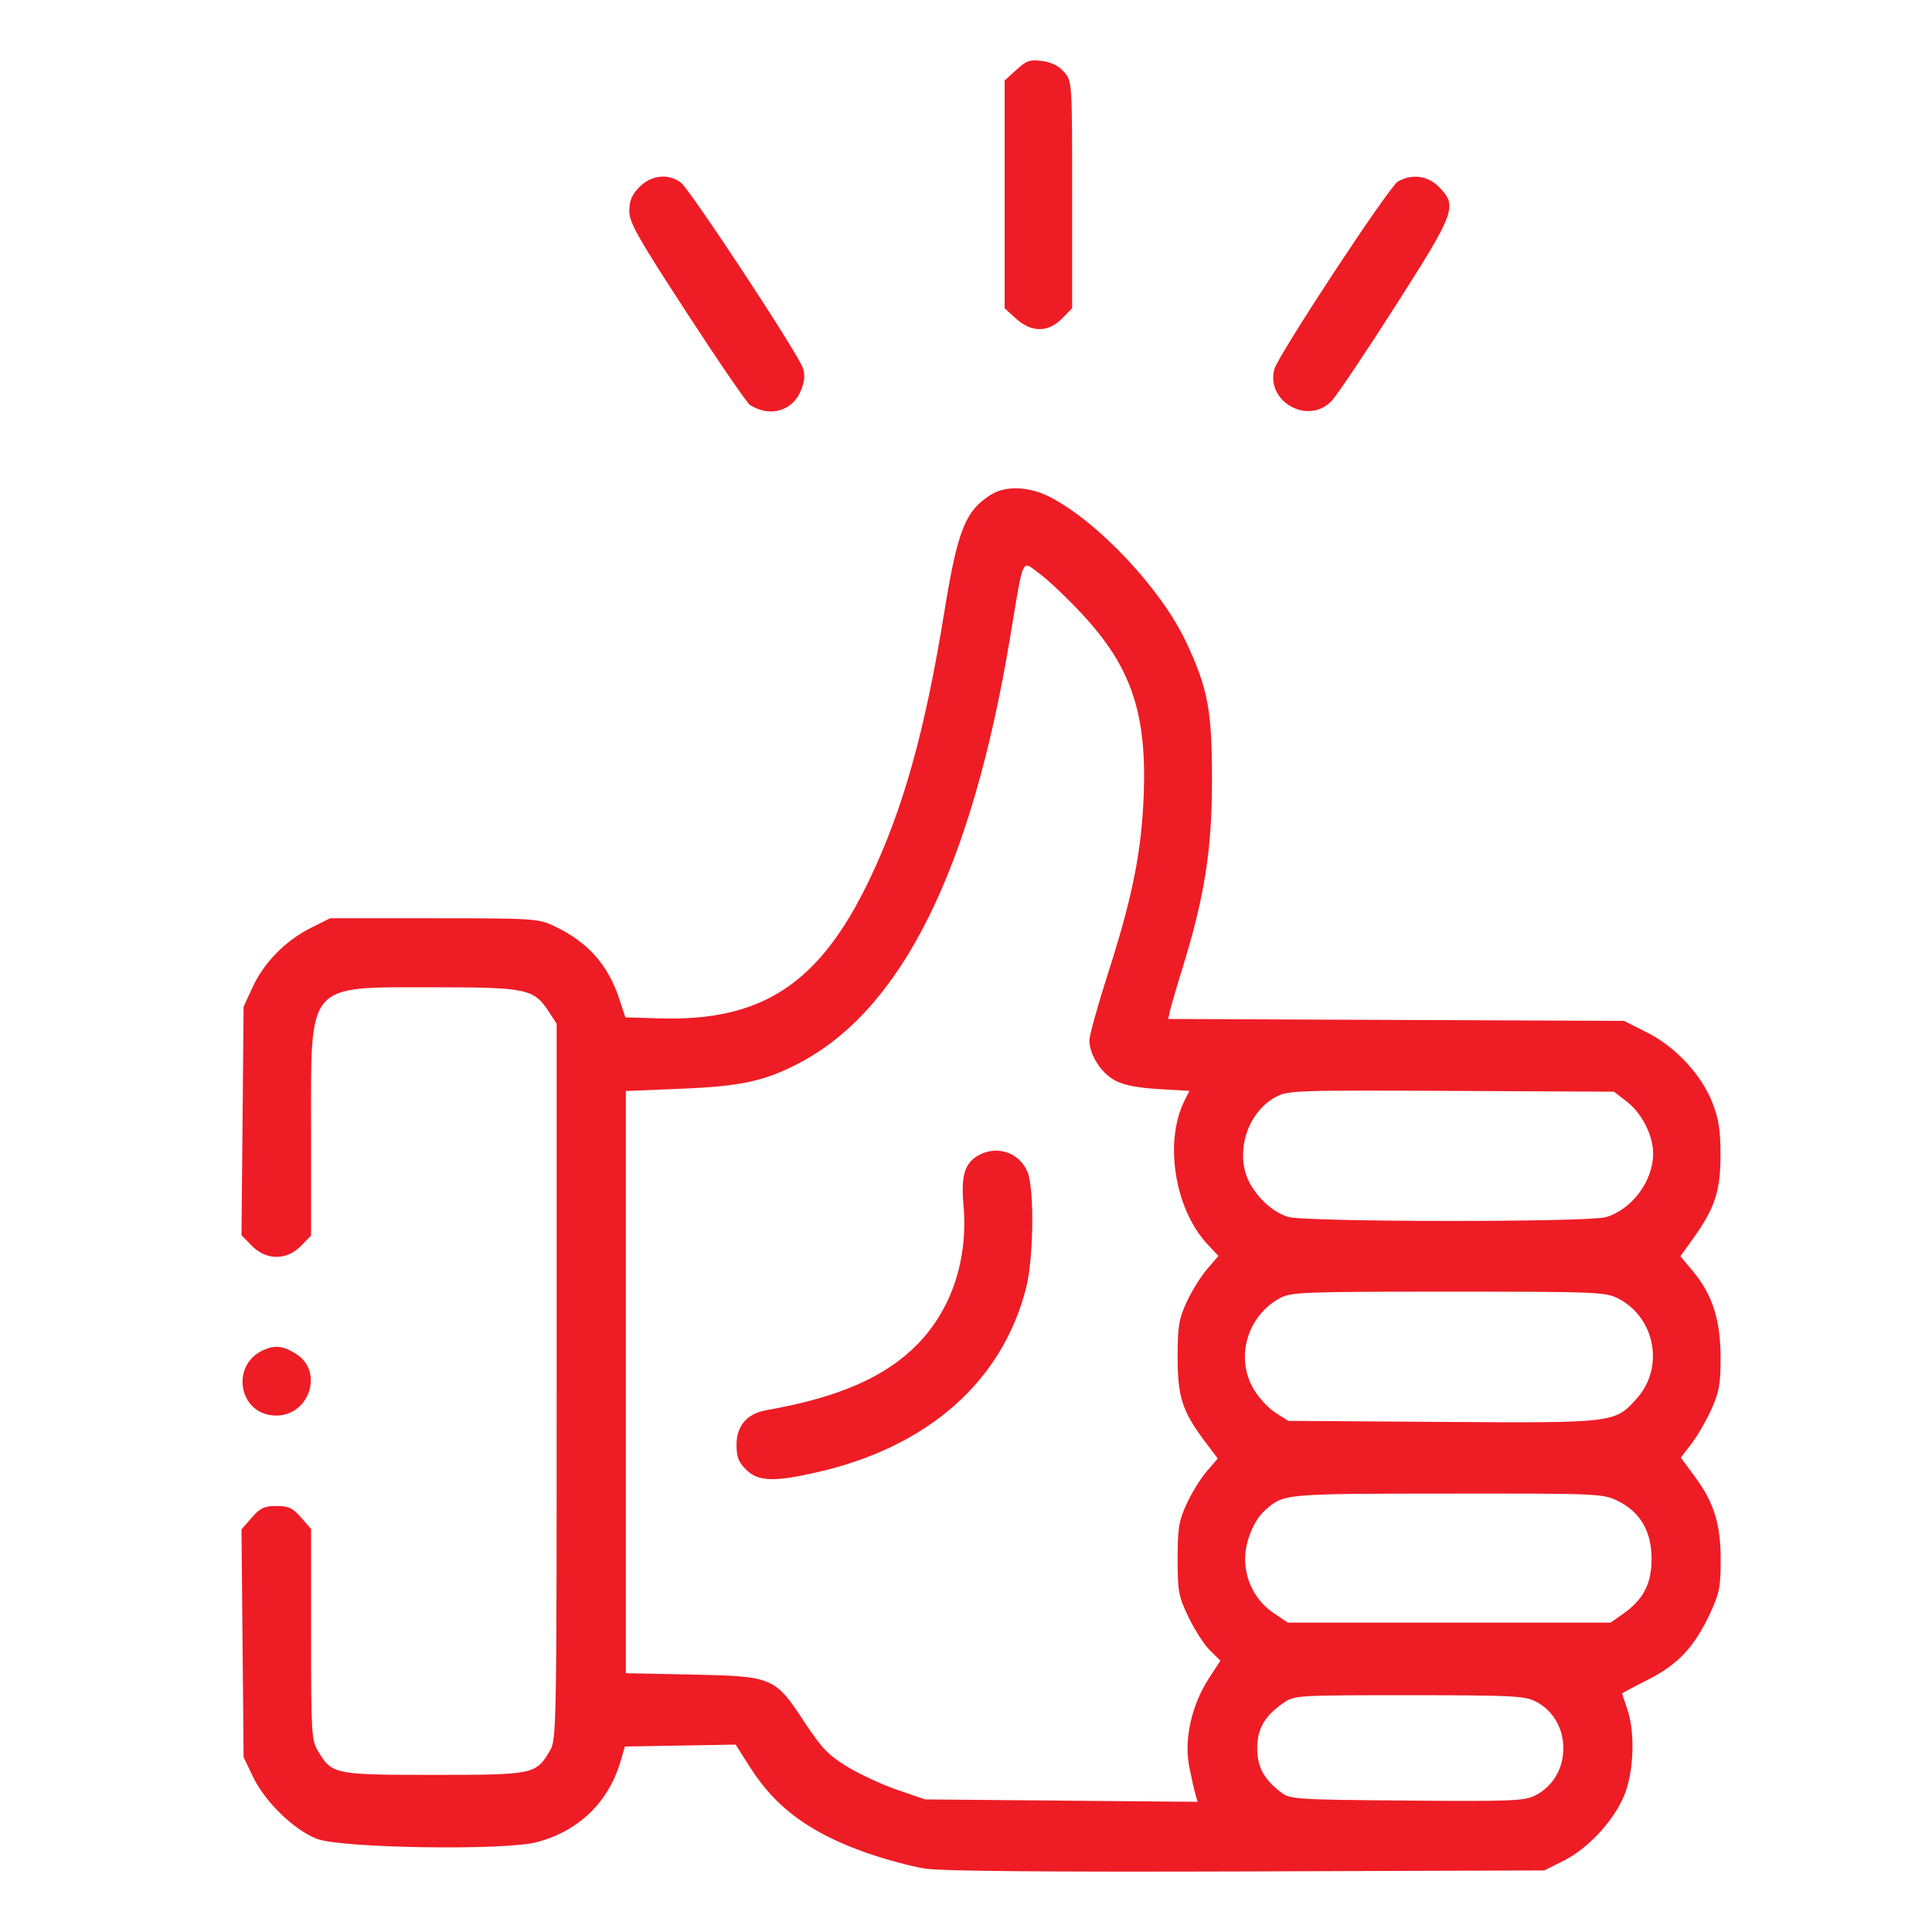 <svg width="48" height="48" viewBox="0 0 48 48" fill="none" xmlns="http://www.w3.org/2000/svg">
    <path fill-rule="evenodd" clip-rule="evenodd" d="M25.252 1.734L24.96 2.001V4.829V7.658L25.241 7.915C25.625 8.265 26.042 8.265 26.385 7.914L26.637 7.657V4.841C26.637 2.047 26.635 2.023 26.443 1.795C26.314 1.642 26.131 1.548 25.896 1.516C25.59 1.474 25.505 1.503 25.252 1.734ZM15.886 4.647C15.696 4.841 15.635 4.986 15.635 5.241C15.635 5.53 15.838 5.89 17.066 7.776C17.853 8.985 18.559 10.014 18.634 10.062C19.125 10.375 19.689 10.216 19.898 9.704C19.993 9.469 20.006 9.318 19.946 9.14C19.82 8.77 17.132 4.689 16.91 4.53C16.594 4.303 16.175 4.351 15.886 4.647ZM34.732 4.509C34.51 4.634 31.739 8.846 31.657 9.182C31.458 9.993 32.51 10.567 33.085 9.96C33.215 9.823 33.925 8.765 34.663 7.61C36.161 5.266 36.215 5.119 35.754 4.647C35.476 4.363 35.082 4.31 34.732 4.509ZM24.617 12.292C23.981 12.694 23.791 13.173 23.461 15.207C22.984 18.151 22.438 20.106 21.605 21.846C20.366 24.438 18.943 25.379 16.381 25.301L15.537 25.276L15.386 24.819C15.102 23.961 14.602 23.402 13.764 23.006C13.374 22.822 13.249 22.814 10.779 22.814H8.201L7.714 23.058C7.09 23.372 6.557 23.916 6.275 24.528L6.052 25.012L6.026 27.85L6 30.689L6.256 30.95C6.614 31.317 7.121 31.319 7.477 30.955L7.728 30.698V28.066C7.728 24.371 7.592 24.529 10.779 24.529C13.087 24.529 13.264 24.566 13.635 25.135L13.83 25.434L13.83 34.325C13.83 42.983 13.825 43.223 13.662 43.497C13.311 44.086 13.266 44.096 10.779 44.096C8.292 44.096 8.247 44.086 7.896 43.497C7.74 43.235 7.728 43.038 7.728 40.601L7.728 37.986L7.479 37.701C7.273 37.465 7.167 37.416 6.868 37.416C6.568 37.416 6.464 37.465 6.254 37.706L6 37.996L6.026 40.826L6.052 43.656L6.292 44.156C6.586 44.769 7.31 45.469 7.875 45.686C8.478 45.918 12.527 45.98 13.331 45.769C14.378 45.496 15.122 44.775 15.422 43.744L15.525 43.392L16.901 43.368L18.277 43.344L18.644 43.921C19.28 44.92 20.142 45.549 21.548 46.04C22.007 46.2 22.653 46.374 22.984 46.425C23.386 46.488 26.034 46.511 30.977 46.495L38.368 46.47L38.858 46.224C39.487 45.908 40.147 45.176 40.382 44.532C40.596 43.946 40.619 43.012 40.431 42.468C40.36 42.263 40.302 42.086 40.302 42.075C40.302 42.064 40.59 41.91 40.942 41.732C41.689 41.354 42.094 40.923 42.482 40.094C42.715 39.594 42.749 39.428 42.75 38.775C42.752 37.868 42.586 37.331 42.104 36.681L41.758 36.213L42.02 35.875C42.164 35.689 42.387 35.305 42.515 35.023C42.714 34.584 42.748 34.396 42.747 33.718C42.745 32.787 42.543 32.16 42.056 31.578L41.749 31.211L42.058 30.781C42.605 30.018 42.745 29.595 42.745 28.706C42.745 28.087 42.703 27.804 42.549 27.409C42.276 26.704 41.632 26.01 40.921 25.652L40.349 25.364L34.686 25.34L29.024 25.316L29.067 25.12C29.09 25.012 29.231 24.528 29.381 24.045C29.926 22.276 30.108 21.131 30.111 19.428C30.116 17.662 30.015 17.115 29.47 15.954C28.85 14.632 27.279 12.96 26.082 12.346C25.565 12.082 24.984 12.06 24.617 12.292ZM26.901 15.274C28.103 16.572 28.491 17.717 28.416 19.736C28.363 21.154 28.138 22.282 27.531 24.174C27.275 24.97 27.066 25.723 27.066 25.846C27.066 26.205 27.357 26.66 27.702 26.844C27.919 26.959 28.269 27.028 28.787 27.058L29.551 27.103L29.434 27.334C28.914 28.363 29.183 30.045 30.007 30.922L30.272 31.203L29.988 31.533C29.832 31.715 29.604 32.083 29.481 32.351C29.287 32.775 29.258 32.955 29.258 33.718C29.258 34.708 29.372 35.061 29.936 35.813L30.254 36.236L29.98 36.556C29.828 36.732 29.604 37.096 29.481 37.364C29.287 37.788 29.258 37.967 29.258 38.733C29.258 39.546 29.279 39.658 29.532 40.185C29.683 40.498 29.922 40.868 30.064 41.007L30.32 41.258L30.027 41.71C29.61 42.353 29.416 43.212 29.541 43.86C29.594 44.135 29.664 44.451 29.696 44.563L29.754 44.766L26.369 44.736L22.984 44.706L22.294 44.469C21.915 44.339 21.354 44.079 21.048 43.892C20.577 43.605 20.412 43.431 19.976 42.769C19.25 41.666 19.2 41.645 17.161 41.603L15.549 41.57V34.338V27.106L16.903 27.05C18.408 26.988 18.985 26.865 19.84 26.42C22.401 25.089 24.135 21.601 25.093 15.855C25.443 13.756 25.368 13.917 25.837 14.26C26.052 14.418 26.531 14.874 26.901 15.274ZM40.426 27.376C40.797 27.666 41.072 28.212 41.072 28.662C41.072 29.344 40.539 30.057 39.891 30.241C39.442 30.368 32.462 30.363 32.01 30.235C31.553 30.105 31.062 29.59 30.935 29.107C30.748 28.396 31.078 27.59 31.693 27.256C31.994 27.091 32.185 27.085 36.055 27.103L40.101 27.123L40.426 27.376ZM24.311 28.703C23.969 28.894 23.873 29.208 23.937 29.931C24.057 31.284 23.646 32.528 22.791 33.401C21.995 34.214 20.828 34.722 19.042 35.035C18.561 35.119 18.299 35.422 18.299 35.896C18.299 36.202 18.349 36.328 18.541 36.516C18.838 36.807 19.222 36.822 20.282 36.582C23.047 35.956 24.895 34.332 25.492 32.003C25.68 31.273 25.701 29.539 25.529 29.119C25.329 28.635 24.774 28.445 24.311 28.703ZM40.212 32.265C41.121 32.739 41.352 33.967 40.677 34.731C40.126 35.356 40.131 35.355 35.833 35.327L32.008 35.301L31.685 35.096C31.508 34.983 31.261 34.714 31.138 34.499C30.69 33.716 30.988 32.697 31.794 32.255C32.071 32.102 32.357 32.091 35.985 32.091C39.691 32.091 39.895 32.1 40.212 32.265ZM6.552 33.539C5.7 33.917 5.938 35.169 6.862 35.169C7.685 35.169 8.045 34.082 7.366 33.644C7.047 33.438 6.842 33.411 6.552 33.539ZM40.195 37.291C40.753 37.567 41.033 38.048 41.033 38.731C41.033 39.352 40.828 39.743 40.316 40.102L40.014 40.314H36.005H31.996L31.638 40.072C31.199 39.775 30.934 39.27 30.934 38.731C30.934 38.307 31.15 37.774 31.419 37.533C31.894 37.108 31.853 37.111 35.956 37.108C39.72 37.104 39.828 37.109 40.195 37.291ZM38.152 42.271C38.581 42.492 38.841 42.931 38.841 43.436C38.841 43.94 38.582 44.379 38.152 44.603C37.88 44.744 37.585 44.756 34.958 44.735C32.188 44.712 32.053 44.703 31.826 44.53C31.401 44.205 31.235 43.897 31.235 43.436C31.235 42.954 31.418 42.636 31.878 42.315C32.159 42.119 32.199 42.117 35.008 42.117C37.545 42.117 37.885 42.134 38.152 42.271Z" fill="#EE1C25"/>
</svg>
